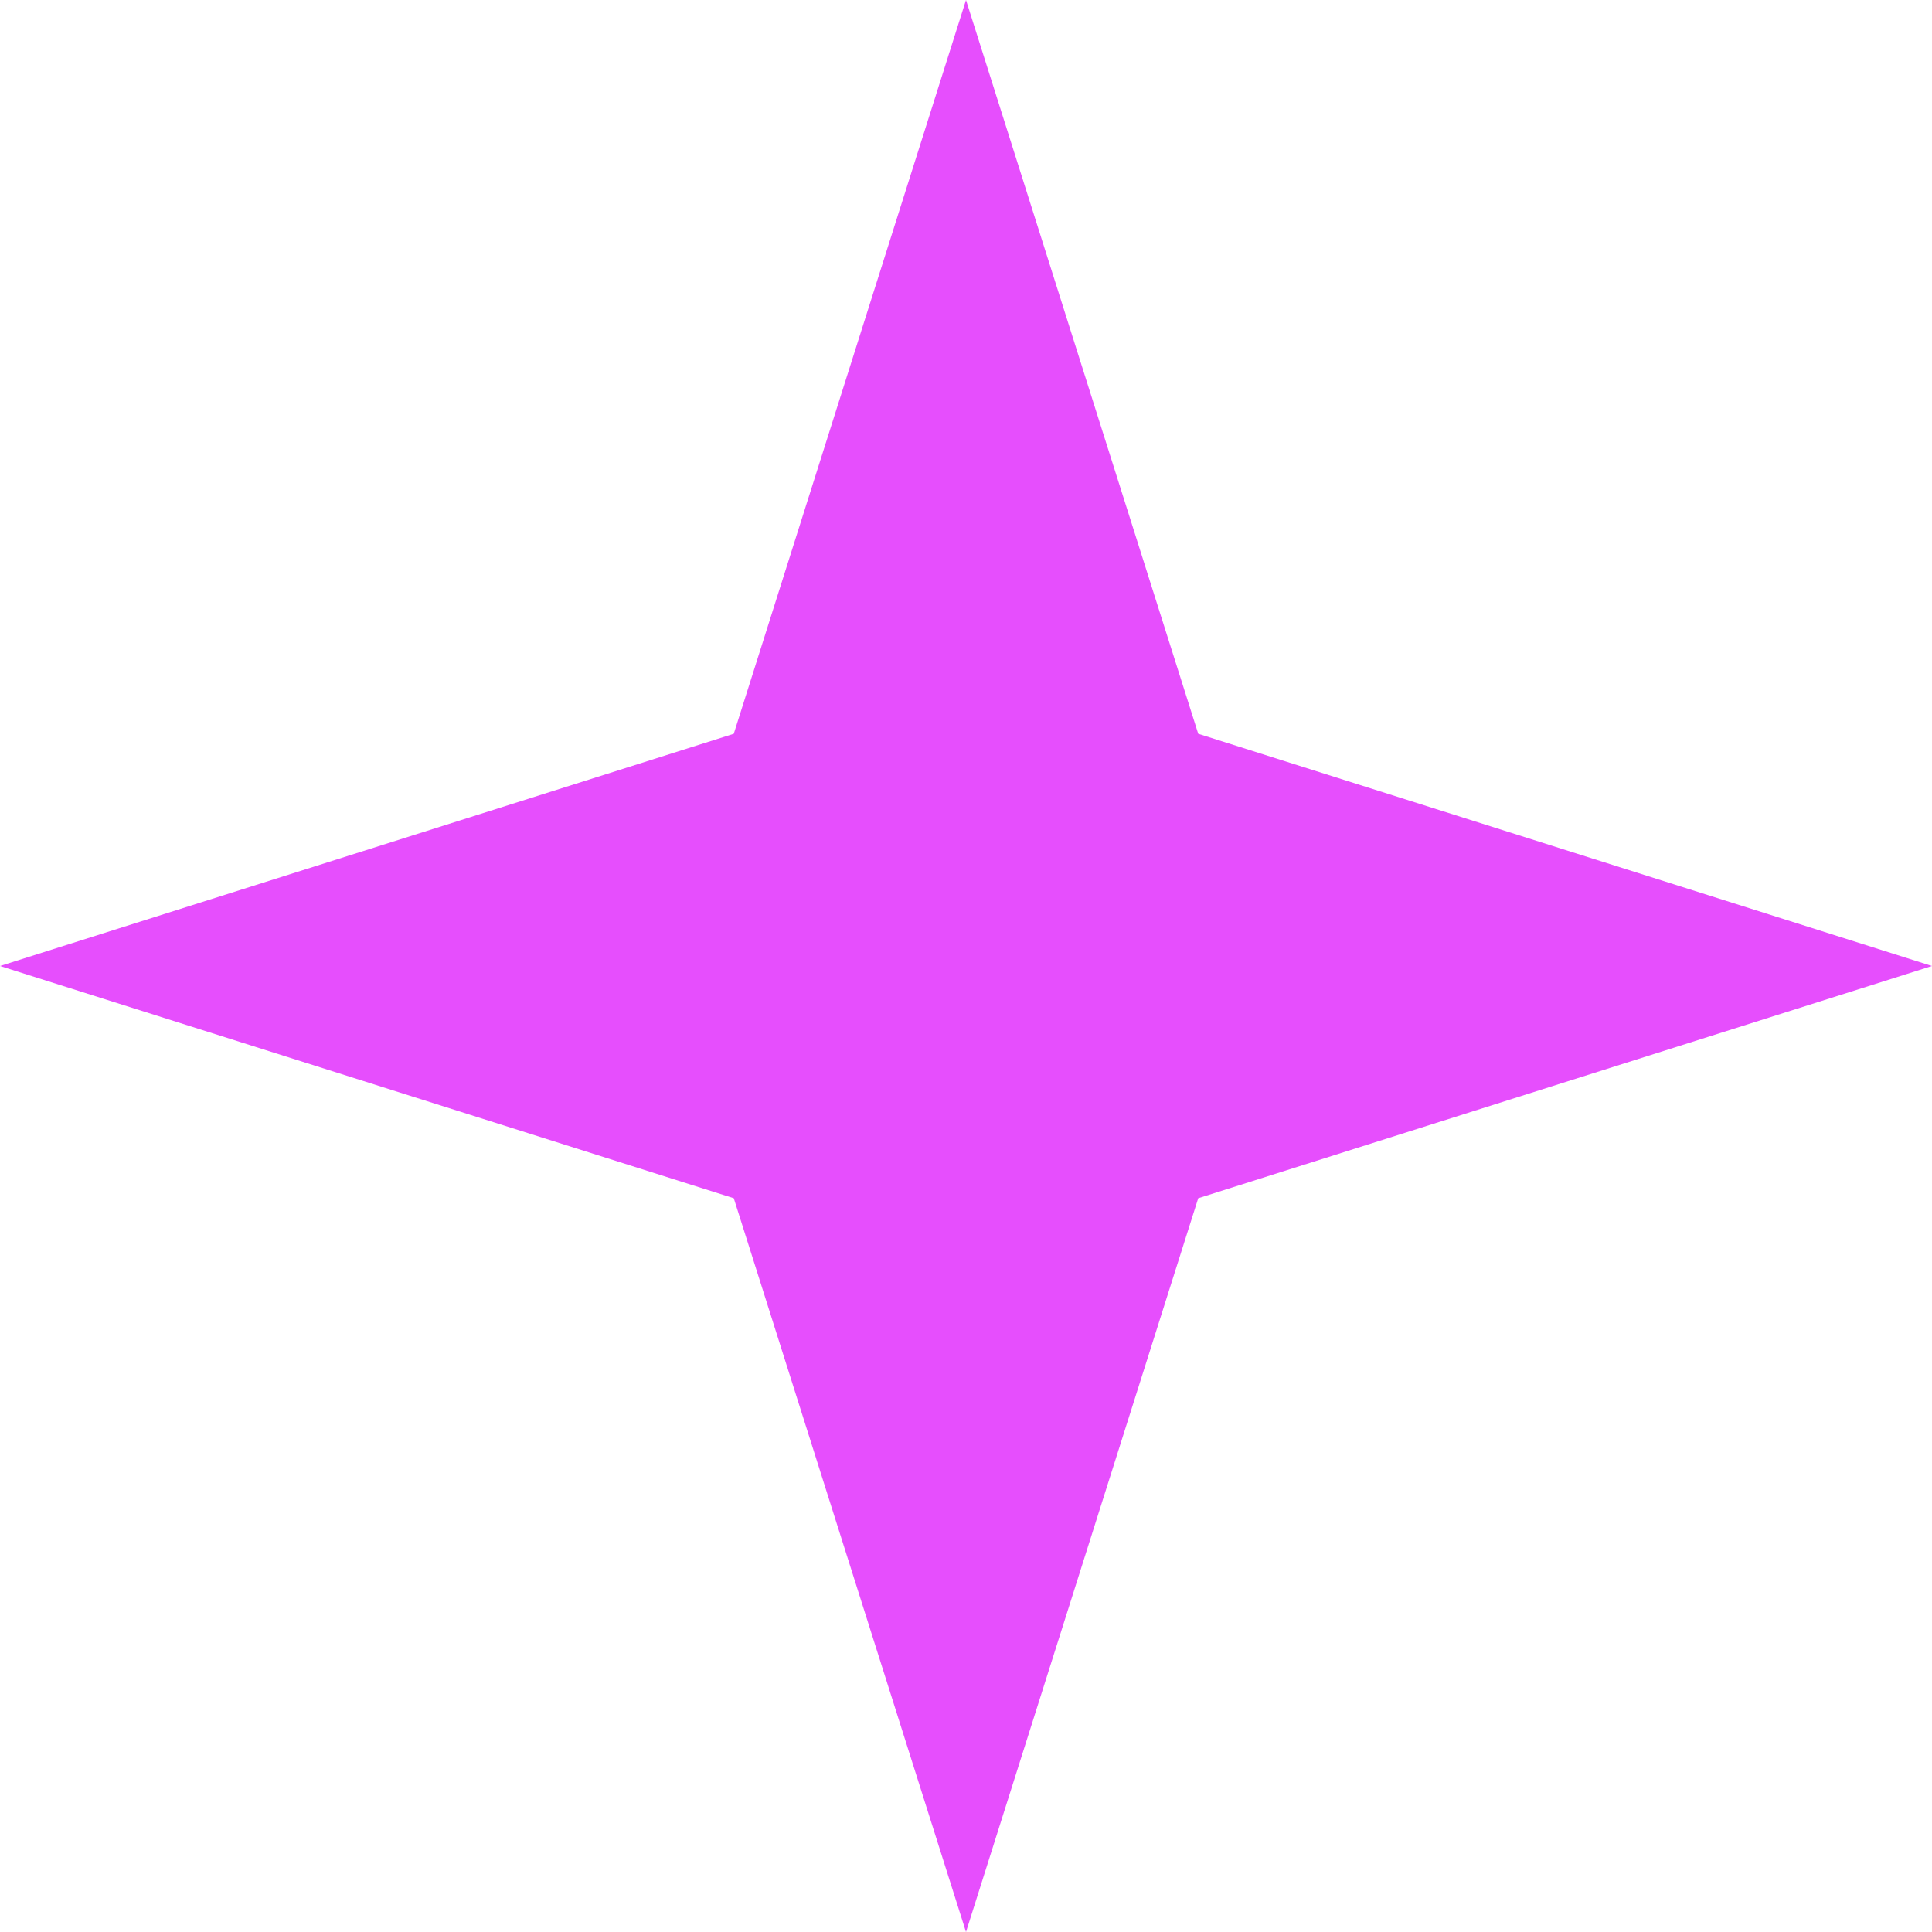 <svg width="20" height="20" viewBox="0 0 20 20" fill="none" xmlns="http://www.w3.org/2000/svg">
<path d="M10 0L12.404 7.596L20 10L12.404 12.404L10 20L7.596 12.404L0 10L7.596 7.596L10 0Z" fill="#E64EFD"/>
</svg>
